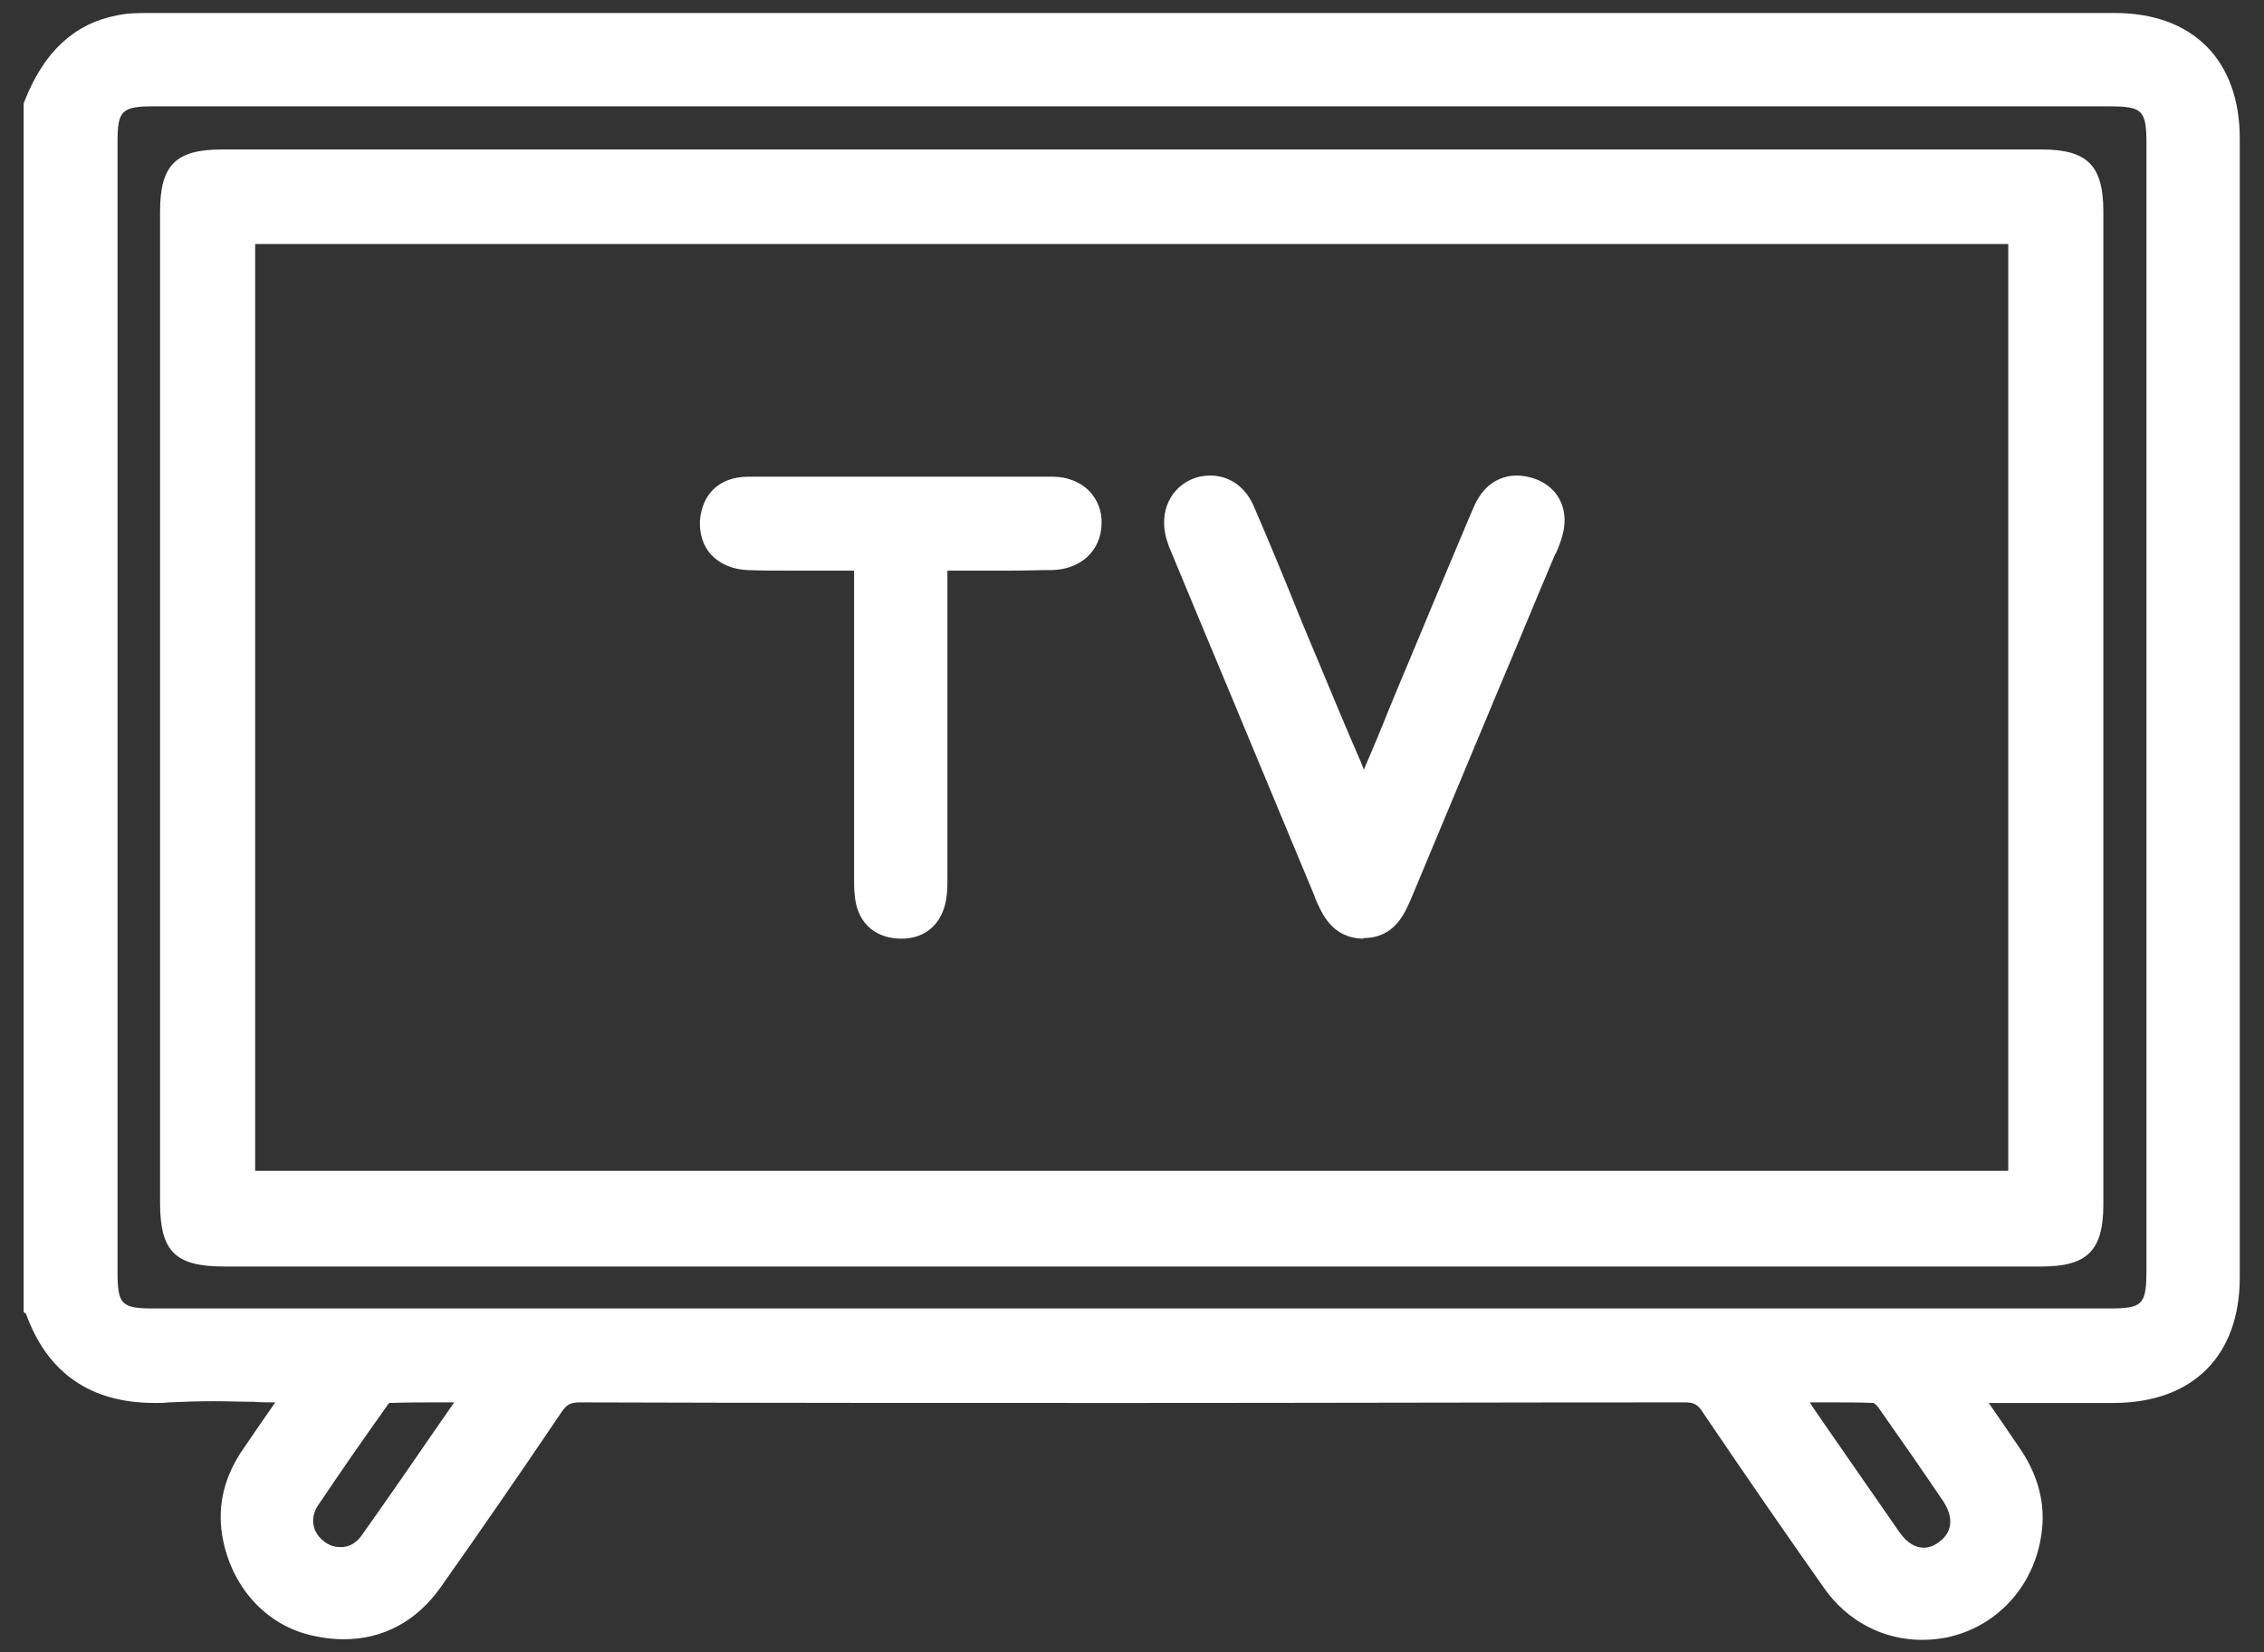 <svg xmlns="http://www.w3.org/2000/svg" xmlns:xlink="http://www.w3.org/1999/xlink" id="Capa_1" x="0px" y="0px" viewBox="0 0 383.3 279.7" style="enable-background:new 0 0 383.3 279.7;" xml:space="preserve"><rect x="0" y="0" width="383.3" height="279.7" fill="#333333" stroke="none"/><style type="text/css">	.st0{fill:#FFFFFF;}</style><path class="st0" d="M325.4,277.6c-6.6,0-12.7-3.2-16.6-8.8c-6.7-9.5-13.6-19.5-20.5-29.7c-0.9-1.4-1.5-1.7-3.1-1.7 c-31.5,0-63.1,0.1-94.6,0.1c-30.8,0-61.5,0-92.3-0.1c-1.7,0-2.3,0.3-3.2,1.6c-7.3,10.8-14,20.5-20.5,29.7c-4.1,5.8-9.8,8.8-16.4,8.8 c-1.7,0-3.4-0.2-5.2-0.6c-8-1.7-14-8.4-15.4-17.1c-0.8-5.1,0.4-10,3.7-14.7c1.7-2.5,3.5-5.1,5.3-7.7c-1.2,0-2.5,0-3.7-0.1 c-2.2,0-4.4-0.1-6.6-0.1c-3,0-5.4,0.1-7.7,0.2c-0.8,0.1-1.6,0.1-2.4,0.1c-10.9,0-18.2-5.1-21.8-15.1L4,222.1V17.5l0.2-0.5 c3.3-8.3,8.4-13,15.6-14.4c1.9-0.4,3.8-0.4,5.2-0.4c70.5,0,141.1,0,211.6,0l121.4,0c13.3,0,21.2,8,21.2,21.3c0,64.2,0,128.5,0,192.7 c0,13.3-7.9,21.2-21.2,21.3c-3.3,0-6.6,0-10,0l-11.3,0c1.7,2.5,3.4,4.9,5,7.3c3.4,4.8,4.7,9.9,3.9,15c-1.2,8.5-7.2,15.2-15.2,17.2 C328.9,277.4,327.1,277.6,325.4,277.6z M65.8,237.6c-4,5.6-8.1,11.5-12,17.3c-1.4,2.2-0.9,4.7,1.3,6.2c0.8,0.6,1.7,0.8,2.6,0.8 c1.3,0,2.5-0.6,3.4-1.8c4.4-6.2,8.7-12.4,13.3-19.1c0.8-1.2,1.7-2.4,2.5-3.6l-3,0c-2.2,0-5.1,0-8,0.1 C65.9,237.5,65.8,237.6,65.8,237.6z M308.9,241.1c4.4,6.3,8.5,12.3,12.7,18.3c1.2,1.7,2.6,2.6,4.1,2.6l0,0c0.8,0,1.7-0.3,2.5-0.9 c2.3-1.6,2.6-4.1,0.9-6.8c-3.5-5.2-7.2-10.5-11.2-16.2c-0.2-0.2-0.5-0.5-0.7-0.6c-2.2-0.1-4.5-0.1-7.6-0.1c-1.1,0-2.1,0-3.2,0 C307.2,238.7,308.1,239.9,308.9,241.1z M26.1,18c-5.5,0-6.2,0.7-6.2,6c0,63.7,0,127.5,0,191.2c0,5.7,0.6,6.3,6.3,6.3l330.8,0 c5.8,0,6.4-0.6,6.4-6.6V24.5c0-5.9-0.6-6.5-6.5-6.5l-237.3,0L26.1,18z"></path><path class="st0" d="M6.9,18c2.5-6.3,6.3-11.3,13.5-12.6c1.5-0.3,3.1-0.3,4.7-0.3c111,0,222,0,333,0c11.6,0,18.3,6.8,18.3,18.4 c0,64.2,0,128.5,0,192.7c0,11.7-6.7,18.4-18.3,18.4c-8.7,0-17.3,0-26.8,0c2.9,4.3,5.5,8.1,8.2,11.8c2.7,3.9,4.1,8.1,3.5,12.9 c-1.1,7.4-6.2,13.1-13,14.8c-7.2,1.8-14.3-0.7-18.7-7c-6.9-9.8-13.8-19.7-20.5-29.7c-1.4-2.1-2.9-3-5.5-3 c-62.3,0.1-124.6,0.1-186.9,0c-2.6,0-4.1,0.7-5.6,2.9c-6.7,10-13.5,19.9-20.5,29.7c-4.6,6.4-11,8.7-18.7,7.1 c-6.9-1.5-12-7.3-13.1-14.7c-0.7-4.6,0.6-8.8,3.2-12.6c2.6-3.9,5.3-7.7,8.2-11.9c-1.3-0.1-2.1-0.3-3-0.3c-6.9,0-13.7-0.4-20.6,0.1 c-10.4,0.6-17.7-3-21.3-13.1C6.9,153.7,6.9,85.9,6.9,18z M192,15.2c-55.3,0-110.6,0-165.9,0c-7.1,0-9.1,2-9.1,8.9 c0,63.7,0,127.5,0,191.2c0,7.3,1.9,9.2,9.2,9.2c110.3,0,220.5,0,330.8,0c7.4,0,9.3-1.9,9.3-9.5c0-63.5,0-127,0-190.5 c0-7.5-1.9-9.3-9.4-9.3C302,15.2,247,15.2,192,15.2z M82.4,234.6c-6.1,0-11.4-0.1-16.6,0.1c-0.8,0-1.8,0.6-2.3,1.3 c-4.1,5.8-8.2,11.6-12.1,17.5c-2.4,3.6-1.3,7.8,2.1,10.1c3.3,2.2,7.5,1.7,10-1.7C69.8,253.1,75.8,244.1,82.4,234.6z M300.9,234.6 c6.4,9.3,12.3,17.9,18.3,26.5c2.8,4,7,4.9,10.6,2.4c3.6-2.5,4.3-6.7,1.6-10.8c-3.7-5.5-7.4-10.9-11.3-16.3c-0.6-0.8-1.8-1.7-2.7-1.8 C312.2,234.5,306.9,234.6,300.9,234.6z"></path><path class="st0" d="M38,214.4c-8.3,0-10.9-2.5-10.9-10.8c0-55.9,0-111.8,0-167.8c0-7.9,2.7-10.5,10.5-10.5h308 c7.8,0,10.5,2.7,10.5,10.5c0,56,0,112.1,0,168.1c0,7.8-2.7,10.5-10.5,10.5l-231.7,0L38,214.4z M340,198.2V41.3H43.2v156.9H340z"></path><path class="st0" d="M191.7,211.5c-51.2,0-102.4,0-153.7,0c-6.7,0-8-1.3-8-7.9c0-55.9,0-111.8,0-167.8c0-6.2,1.4-7.6,7.6-7.6 c102.7,0,205.4,0,308,0c6.2,0,7.6,1.4,7.6,7.6c0,56,0,112.1,0,168.1c0,6.2-1.4,7.6-7.6,7.6C294.3,211.5,243,211.5,191.7,211.5z  M40.3,201.1c101.1,0,201.9,0,302.6,0c0-54.4,0-108.6,0-162.7c-101,0-201.7,0-302.6,0C40.3,92.7,40.3,146.8,40.3,201.1z"></path><path class="st0" d="M230.8,158.9c-5.3-0.1-7-4.2-8.2-7l0-0.1c-6.2-14.8-12.3-29.6-18.5-44.4l-5.7-13.7l-0.2-0.5 c-0.2-0.4-0.4-0.9-0.5-1.3c-1.6-4.5,0-8.9,3.9-10.7c1.1-0.5,2.2-0.7,3.3-0.7c3.3,0,6.1,2,7.5,5.5c2.5,5.8,4.9,11.6,7.2,17.3 c1.2,3,2.5,6,3.7,8.9c2.3,5.5,4.6,11.1,7.1,16.8l0.5,1.3c1.5-3.5,2.9-6.8,4.2-10.1c2.3-5.6,4.7-11.2,7-16.8 C244.3,98.2,249,87,249,87c0.4-0.9,0.8-2,1.5-3c1.5-2.3,3.8-3.5,6.3-3.5c1,0,2.1,0.2,3.2,0.6c3.7,1.4,5.5,4.8,4.7,8.8 c-0.3,1.4-0.8,2.7-1.3,3.8l-0.1,0.1c-3.4,8-6.7,16.1-10.1,24.1c-4.7,11.3-9.5,22.7-14.2,34c-1.2,2.8-2.9,6.9-8.2,6.9L230.8,158.9z"></path><path class="st0" d="M230.8,137.9c2.5-5.9,4.7-11.2,6.9-16.4c4.6-11,9.1-21.9,13.7-32.9c0.4-1,0.8-2,1.4-2.9c1.5-2.2,3.7-2.7,6-1.8 c2.4,0.9,3.4,2.9,2.9,5.5c-0.2,1.2-0.7,2.3-1.2,3.4c-8.1,19.4-16.2,38.7-24.2,58.1c-1.1,2.6-2.2,5.2-5.6,5.2 c-3.4-0.1-4.5-2.7-5.6-5.3c-8.1-19.4-16.2-38.8-24.2-58.1c-0.2-0.6-0.5-1.1-0.7-1.7c-1.1-3.1-0.2-5.9,2.4-7c2.8-1.2,5.6,0,7,3.2 c3.7,8.7,7.3,17.5,11,26.2C223.9,121.4,227.2,129.3,230.8,137.9z"></path><path class="st0" d="M152.6,158.9c-0.1,0-0.3,0-0.4,0c-4.4-0.2-7.2-3-7.5-7.5c-0.1-0.9-0.1-1.8-0.1-2.7l0-52.1c-0.4,0-0.8,0-1.1,0 c-0.7,0-1.4,0-2.1,0c-1.2,0-2.5,0-3.7,0c-1.2,0-2.5,0-3.7,0c-3,0-5.3,0-7.5-0.1c-2.4-0.1-4.6-1-6.1-2.6c-1.4-1.5-2-3.6-1.9-5.8 c0.4-4.6,3.4-7.4,8.2-7.4c8.6,0,17.2,0,25.8,0c8.6,0,17.2,0,25.8,0c2.4,0,4.6,0.9,6.1,2.4c1.4,1.5,2.2,3.4,2.1,5.6 c-0.1,4.5-3.5,7.7-8.4,7.8c-2.1,0-4.3,0.1-7.1,0.1c-1.5,0-2.9,0-4.4,0c-1.5,0-2.9,0-4.4,0l-1.8,0v6.4c0,15.3,0,30.2,0,45.1 c0,0.3,0,0.5,0,0.8c0,1,0,2.1-0.2,3.3C159.5,156.4,156.7,158.9,152.6,158.9z"></path><path class="st0" d="M157.6,93.6c0,18.5,0,36.5,0,54.4c0,1.2,0.1,2.4-0.1,3.6c-0.5,2.8-2.2,4.6-5.2,4.5c-3-0.1-4.6-1.9-4.8-4.8 c-0.1-1.1,0-2.2,0-3.2c0-16.6,0-33.2,0-49.8c0-1.3,0-2.6,0-4.3c-1.5-0.1-2.7-0.2-4-0.2c-5.6,0-11.3,0.1-16.9-0.1 c-3.3-0.1-5.4-2.4-5.1-5.3c0.3-3.2,2.2-4.7,5.3-4.7c17.2,0,34.4,0,51.6,0c3.3,0,5.4,2.2,5.4,5c-0.1,2.8-2.2,4.9-5.5,5 c-5.4,0.1-10.8,0-16.2,0C160.6,93.6,159.3,93.6,157.6,93.6z"></path></svg>